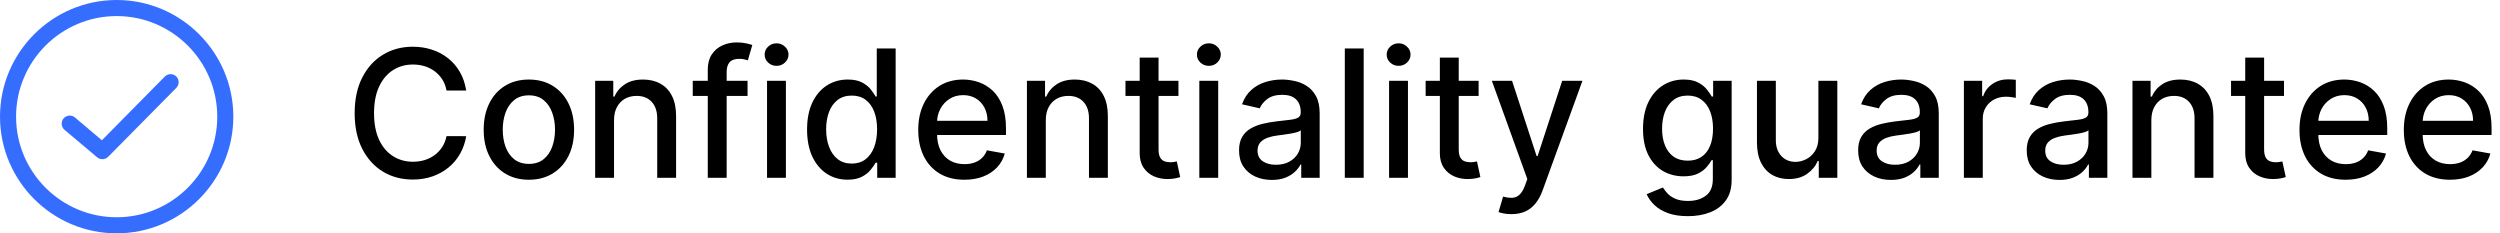 <svg width="225" height="21" viewBox="0 0 225 21" fill="none" xmlns="http://www.w3.org/2000/svg">
<path d="M10.5 21C16.287 21 21 16.287 21 10.5C21 4.713 16.287 0 10.5 0C4.713 0 0 4.713 0 10.5C0 16.287 4.713 21 10.5 21ZM10.5 1.447C15.493 1.447 19.553 5.507 19.553 10.5C19.553 15.493 15.493 19.553 10.5 19.553C5.507 19.553 1.447 15.493 1.447 10.5C1.447 5.507 5.507 1.447 10.5 1.447Z" fill="#356EFF"/>
<path d="M8.75 14.163C8.89 14.28 9.053 14.327 9.217 14.327C9.403 14.327 9.59 14.257 9.73 14.117L15.867 7.91C16.147 7.63 16.147 7.163 15.867 6.883C15.587 6.603 15.12 6.603 14.84 6.883L9.17 12.623L6.743 10.57C6.44 10.313 5.973 10.36 5.717 10.663C5.46 10.967 5.507 11.433 5.81 11.69L8.75 14.163Z" fill="#356EFF"/>
<path d="M41.959 8.148H40.186C40.118 7.769 39.991 7.436 39.805 7.148C39.62 6.86 39.392 6.616 39.124 6.415C38.855 6.214 38.553 6.062 38.22 5.96C37.891 5.858 37.54 5.807 37.169 5.807C36.499 5.807 35.898 5.975 35.368 6.312C34.841 6.65 34.425 7.144 34.118 7.795C33.815 8.447 33.663 9.242 33.663 10.182C33.663 11.129 33.815 11.928 34.118 12.579C34.425 13.231 34.843 13.723 35.374 14.057C35.904 14.39 36.501 14.557 37.163 14.557C37.531 14.557 37.879 14.508 38.209 14.409C38.542 14.307 38.843 14.157 39.112 13.96C39.381 13.763 39.608 13.523 39.794 13.239C39.983 12.951 40.114 12.621 40.186 12.25L41.959 12.256C41.864 12.828 41.68 13.354 41.408 13.835C41.139 14.312 40.792 14.725 40.368 15.074C39.947 15.419 39.466 15.686 38.925 15.875C38.383 16.064 37.792 16.159 37.152 16.159C36.144 16.159 35.247 15.921 34.459 15.443C33.671 14.962 33.05 14.275 32.595 13.381C32.144 12.487 31.919 11.421 31.919 10.182C31.919 8.939 32.146 7.873 32.601 6.983C33.055 6.089 33.677 5.403 34.465 4.926C35.252 4.445 36.148 4.205 37.152 4.205C37.769 4.205 38.345 4.294 38.879 4.472C39.417 4.646 39.9 4.903 40.328 5.244C40.756 5.581 41.11 5.994 41.391 6.483C41.671 6.968 41.86 7.523 41.959 8.148ZM47.599 16.176C46.781 16.176 46.067 15.989 45.457 15.614C44.847 15.239 44.374 14.714 44.037 14.04C43.7 13.366 43.531 12.578 43.531 11.676C43.531 10.771 43.7 9.979 44.037 9.301C44.374 8.623 44.847 8.097 45.457 7.722C46.067 7.347 46.781 7.159 47.599 7.159C48.418 7.159 49.132 7.347 49.742 7.722C50.351 8.097 50.825 8.623 51.162 9.301C51.499 9.979 51.668 10.771 51.668 11.676C51.668 12.578 51.499 13.366 51.162 14.04C50.825 14.714 50.351 15.239 49.742 15.614C49.132 15.989 48.418 16.176 47.599 16.176ZM47.605 14.75C48.135 14.75 48.575 14.61 48.923 14.329C49.272 14.049 49.529 13.676 49.696 13.21C49.867 12.744 49.952 12.231 49.952 11.671C49.952 11.114 49.867 10.602 49.696 10.136C49.529 9.667 49.272 9.29 48.923 9.006C48.575 8.722 48.135 8.58 47.605 8.58C47.071 8.58 46.628 8.722 46.276 9.006C45.927 9.29 45.668 9.667 45.497 10.136C45.331 10.602 45.247 11.114 45.247 11.671C45.247 12.231 45.331 12.744 45.497 13.21C45.668 13.676 45.927 14.049 46.276 14.329C46.628 14.61 47.071 14.75 47.605 14.75ZM55.263 10.818V16H53.564V7.273H55.195V8.693H55.303C55.503 8.231 55.818 7.86 56.246 7.58C56.678 7.299 57.221 7.159 57.876 7.159C58.471 7.159 58.992 7.284 59.439 7.534C59.886 7.78 60.233 8.148 60.479 8.636C60.725 9.125 60.848 9.729 60.848 10.449V16H59.149V10.653C59.149 10.021 58.984 9.527 58.655 9.17C58.325 8.811 57.873 8.631 57.297 8.631C56.903 8.631 56.553 8.716 56.246 8.886C55.943 9.057 55.702 9.307 55.524 9.636C55.35 9.962 55.263 10.356 55.263 10.818ZM67.28 7.273V8.636H62.348V7.273H67.28ZM63.7 16V6.261C63.7 5.716 63.82 5.263 64.058 4.903C64.297 4.54 64.613 4.269 65.007 4.091C65.401 3.909 65.829 3.818 66.291 3.818C66.632 3.818 66.924 3.847 67.166 3.903C67.409 3.956 67.588 4.006 67.706 4.051L67.308 5.426C67.229 5.403 67.126 5.377 67.001 5.347C66.876 5.312 66.725 5.295 66.547 5.295C66.134 5.295 65.838 5.398 65.66 5.602C65.486 5.807 65.399 6.102 65.399 6.489V16H63.7ZM69.033 16V7.273H70.731V16H69.033ZM69.891 5.926C69.595 5.926 69.341 5.828 69.129 5.631C68.921 5.43 68.817 5.191 68.817 4.915C68.817 4.634 68.921 4.396 69.129 4.199C69.341 3.998 69.595 3.898 69.891 3.898C70.186 3.898 70.438 3.998 70.646 4.199C70.858 4.396 70.965 4.634 70.965 4.915C70.965 5.191 70.858 5.43 70.646 5.631C70.438 5.828 70.186 5.926 69.891 5.926ZM76.284 16.171C75.579 16.171 74.951 15.991 74.398 15.631C73.849 15.267 73.417 14.75 73.102 14.079C72.792 13.405 72.636 12.597 72.636 11.653C72.636 10.71 72.794 9.903 73.108 9.233C73.426 8.562 73.862 8.049 74.415 7.693C74.968 7.337 75.595 7.159 76.296 7.159C76.837 7.159 77.273 7.25 77.602 7.432C77.936 7.61 78.193 7.818 78.375 8.057C78.561 8.295 78.704 8.506 78.807 8.688H78.909V4.364H80.608V16H78.949V14.642H78.807C78.704 14.828 78.557 15.04 78.364 15.278C78.174 15.517 77.913 15.725 77.579 15.903C77.246 16.081 76.814 16.171 76.284 16.171ZM76.659 14.722C77.148 14.722 77.561 14.593 77.898 14.335C78.239 14.074 78.496 13.712 78.671 13.25C78.849 12.788 78.938 12.25 78.938 11.636C78.938 11.03 78.85 10.5 78.676 10.046C78.502 9.591 78.246 9.237 77.909 8.983C77.572 8.729 77.155 8.602 76.659 8.602C76.148 8.602 75.722 8.735 75.381 9C75.04 9.265 74.782 9.627 74.608 10.085C74.438 10.544 74.352 11.061 74.352 11.636C74.352 12.22 74.439 12.744 74.614 13.21C74.788 13.676 75.046 14.046 75.386 14.318C75.731 14.587 76.155 14.722 76.659 14.722ZM86.794 16.176C85.934 16.176 85.194 15.992 84.572 15.625C83.955 15.254 83.478 14.733 83.141 14.062C82.807 13.388 82.641 12.598 82.641 11.693C82.641 10.799 82.807 10.011 83.141 9.33C83.478 8.648 83.947 8.116 84.55 7.733C85.156 7.35 85.864 7.159 86.675 7.159C87.167 7.159 87.644 7.241 88.106 7.403C88.569 7.566 88.983 7.822 89.351 8.17C89.718 8.519 90.008 8.972 90.22 9.528C90.432 10.081 90.538 10.754 90.538 11.546V12.148H83.601V10.875H88.874C88.874 10.428 88.783 10.032 88.601 9.688C88.419 9.339 88.163 9.064 87.834 8.864C87.508 8.663 87.126 8.562 86.686 8.562C86.209 8.562 85.792 8.68 85.436 8.915C85.084 9.146 84.811 9.449 84.618 9.824C84.428 10.195 84.334 10.598 84.334 11.034V12.028C84.334 12.612 84.436 13.108 84.641 13.517C84.849 13.926 85.139 14.239 85.51 14.454C85.881 14.667 86.315 14.773 86.811 14.773C87.133 14.773 87.427 14.727 87.692 14.636C87.957 14.542 88.186 14.402 88.379 14.216C88.572 14.03 88.72 13.801 88.822 13.528L90.43 13.818C90.302 14.292 90.07 14.706 89.737 15.062C89.408 15.415 88.993 15.689 88.493 15.886C87.997 16.079 87.43 16.176 86.794 16.176ZM94.122 10.818V16H92.423V7.273H94.054V8.693H94.162C94.363 8.231 94.677 7.86 95.105 7.58C95.537 7.299 96.081 7.159 96.736 7.159C97.331 7.159 97.851 7.284 98.298 7.534C98.745 7.78 99.092 8.148 99.338 8.636C99.584 9.125 99.707 9.729 99.707 10.449V16H98.008V10.653C98.008 10.021 97.844 9.527 97.514 9.17C97.185 8.811 96.732 8.631 96.156 8.631C95.762 8.631 95.412 8.716 95.105 8.886C94.802 9.057 94.562 9.307 94.383 9.636C94.209 9.962 94.122 10.356 94.122 10.818ZM106.06 7.273V8.636H101.293V7.273H106.06ZM102.571 5.182H104.27V13.438C104.27 13.767 104.319 14.015 104.418 14.182C104.516 14.345 104.643 14.456 104.798 14.517C104.957 14.574 105.13 14.602 105.315 14.602C105.452 14.602 105.571 14.593 105.673 14.574C105.776 14.555 105.855 14.54 105.912 14.528L106.219 15.932C106.12 15.97 105.98 16.008 105.798 16.046C105.616 16.087 105.389 16.11 105.116 16.114C104.67 16.121 104.253 16.042 103.866 15.875C103.48 15.708 103.168 15.451 102.929 15.102C102.69 14.754 102.571 14.316 102.571 13.79V5.182ZM107.939 16V7.273H109.638V16H107.939ZM108.797 5.926C108.501 5.926 108.248 5.828 108.036 5.631C107.827 5.43 107.723 5.191 107.723 4.915C107.723 4.634 107.827 4.396 108.036 4.199C108.248 3.998 108.501 3.898 108.797 3.898C109.092 3.898 109.344 3.998 109.553 4.199C109.765 4.396 109.871 4.634 109.871 4.915C109.871 5.191 109.765 5.43 109.553 5.631C109.344 5.828 109.092 5.926 108.797 5.926ZM114.463 16.193C113.91 16.193 113.41 16.091 112.963 15.886C112.516 15.678 112.162 15.377 111.901 14.983C111.643 14.589 111.514 14.106 111.514 13.534C111.514 13.042 111.609 12.636 111.798 12.318C111.988 12 112.243 11.748 112.565 11.562C112.887 11.377 113.247 11.237 113.645 11.142C114.043 11.047 114.448 10.975 114.861 10.926C115.384 10.866 115.808 10.816 116.134 10.778C116.459 10.737 116.696 10.671 116.844 10.579C116.991 10.489 117.065 10.341 117.065 10.136V10.097C117.065 9.6 116.925 9.216 116.645 8.943C116.368 8.67 115.955 8.534 115.406 8.534C114.834 8.534 114.384 8.661 114.054 8.915C113.728 9.165 113.503 9.443 113.378 9.75L111.781 9.386C111.971 8.856 112.247 8.428 112.611 8.102C112.978 7.773 113.401 7.534 113.878 7.386C114.355 7.235 114.857 7.159 115.384 7.159C115.732 7.159 116.101 7.201 116.491 7.284C116.885 7.364 117.253 7.511 117.594 7.727C117.938 7.943 118.221 8.252 118.44 8.653C118.66 9.051 118.77 9.568 118.77 10.204V16H117.111V14.807H117.043C116.933 15.027 116.768 15.242 116.548 15.454C116.329 15.667 116.046 15.843 115.702 15.983C115.357 16.123 114.944 16.193 114.463 16.193ZM114.832 14.829C115.302 14.829 115.704 14.737 116.037 14.551C116.374 14.366 116.63 14.123 116.804 13.824C116.982 13.521 117.071 13.197 117.071 12.852V11.727C117.01 11.788 116.893 11.845 116.719 11.898C116.548 11.947 116.353 11.991 116.134 12.028C115.914 12.062 115.7 12.095 115.491 12.125C115.283 12.152 115.109 12.174 114.969 12.193C114.639 12.235 114.338 12.305 114.065 12.403C113.796 12.502 113.58 12.644 113.418 12.829C113.259 13.011 113.179 13.254 113.179 13.557C113.179 13.977 113.334 14.296 113.645 14.511C113.955 14.723 114.351 14.829 114.832 14.829ZM122.732 4.364V16H121.033V4.364H122.732ZM125.017 16V7.273H126.716V16H125.017ZM125.875 5.926C125.58 5.926 125.326 5.828 125.114 5.631C124.905 5.43 124.801 5.191 124.801 4.915C124.801 4.634 124.905 4.396 125.114 4.199C125.326 3.998 125.58 3.898 125.875 3.898C126.17 3.898 126.422 3.998 126.631 4.199C126.843 4.396 126.949 4.634 126.949 4.915C126.949 5.191 126.843 5.43 126.631 5.631C126.422 5.828 126.17 5.926 125.875 5.926ZM133.075 7.273V8.636H128.308V7.273H133.075ZM129.587 5.182H131.286V13.438C131.286 13.767 131.335 14.015 131.433 14.182C131.532 14.345 131.659 14.456 131.814 14.517C131.973 14.574 132.145 14.602 132.331 14.602C132.467 14.602 132.587 14.593 132.689 14.574C132.791 14.555 132.871 14.54 132.928 14.528L133.234 15.932C133.136 15.97 132.996 16.008 132.814 16.046C132.632 16.087 132.405 16.11 132.132 16.114C131.685 16.121 131.268 16.042 130.882 15.875C130.496 15.708 130.183 15.451 129.945 15.102C129.706 14.754 129.587 14.316 129.587 13.79V5.182ZM136.028 19.273C135.775 19.273 135.544 19.252 135.335 19.21C135.127 19.172 134.972 19.131 134.869 19.085L135.278 17.693C135.589 17.776 135.866 17.812 136.108 17.801C136.35 17.79 136.564 17.699 136.75 17.528C136.939 17.358 137.106 17.079 137.25 16.693L137.46 16.114L134.267 7.273H136.085L138.295 14.046H138.386L140.597 7.273H142.42L138.824 17.165C138.657 17.619 138.445 18.004 138.188 18.318C137.93 18.636 137.623 18.875 137.267 19.034C136.911 19.193 136.498 19.273 136.028 19.273ZM151.911 19.454C151.217 19.454 150.621 19.364 150.121 19.182C149.625 19 149.219 18.759 148.905 18.46C148.59 18.161 148.356 17.833 148.2 17.477L149.661 16.875C149.763 17.042 149.899 17.218 150.07 17.403C150.244 17.593 150.479 17.754 150.774 17.886C151.073 18.019 151.458 18.085 151.928 18.085C152.571 18.085 153.104 17.928 153.524 17.614C153.945 17.303 154.155 16.807 154.155 16.125V14.409H154.047C153.945 14.595 153.797 14.801 153.604 15.028C153.414 15.256 153.153 15.453 152.82 15.619C152.486 15.786 152.053 15.869 151.518 15.869C150.829 15.869 150.208 15.708 149.655 15.386C149.106 15.061 148.67 14.581 148.348 13.949C148.03 13.312 147.871 12.53 147.871 11.602C147.871 10.674 148.028 9.879 148.342 9.216C148.661 8.553 149.096 8.045 149.649 7.693C150.202 7.337 150.829 7.159 151.53 7.159C152.071 7.159 152.509 7.25 152.842 7.432C153.176 7.61 153.435 7.818 153.621 8.057C153.81 8.295 153.956 8.506 154.058 8.688H154.183V7.273H155.848V16.193C155.848 16.943 155.674 17.559 155.325 18.04C154.977 18.521 154.505 18.877 153.911 19.108C153.32 19.339 152.653 19.454 151.911 19.454ZM151.893 14.46C152.382 14.46 152.795 14.347 153.132 14.119C153.473 13.888 153.731 13.559 153.905 13.131C154.083 12.699 154.172 12.182 154.172 11.579C154.172 10.992 154.085 10.475 153.911 10.028C153.736 9.581 153.481 9.233 153.143 8.983C152.806 8.729 152.39 8.602 151.893 8.602C151.382 8.602 150.956 8.735 150.615 9C150.274 9.261 150.017 9.617 149.842 10.068C149.672 10.519 149.587 11.023 149.587 11.579C149.587 12.152 149.674 12.653 149.848 13.085C150.022 13.517 150.28 13.854 150.621 14.097C150.965 14.339 151.39 14.46 151.893 14.46ZM163.655 12.381V7.273H165.359V16H163.689V14.489H163.598C163.397 14.954 163.075 15.343 162.632 15.653C162.193 15.96 161.645 16.114 160.99 16.114C160.429 16.114 159.933 15.991 159.501 15.744C159.073 15.494 158.736 15.125 158.49 14.636C158.248 14.148 158.126 13.544 158.126 12.824V7.273H159.825V12.619C159.825 13.214 159.99 13.688 160.32 14.04C160.649 14.392 161.077 14.568 161.604 14.568C161.922 14.568 162.238 14.489 162.553 14.329C162.871 14.171 163.134 13.93 163.342 13.608C163.554 13.286 163.659 12.877 163.655 12.381ZM170.182 16.193C169.629 16.193 169.129 16.091 168.682 15.886C168.235 15.678 167.881 15.377 167.619 14.983C167.362 14.589 167.233 14.106 167.233 13.534C167.233 13.042 167.328 12.636 167.517 12.318C167.706 12 167.962 11.748 168.284 11.562C168.606 11.377 168.966 11.237 169.364 11.142C169.761 11.047 170.167 10.975 170.58 10.926C171.102 10.866 171.527 10.816 171.852 10.778C172.178 10.737 172.415 10.671 172.562 10.579C172.71 10.489 172.784 10.341 172.784 10.136V10.097C172.784 9.6 172.644 9.216 172.364 8.943C172.087 8.67 171.674 8.534 171.125 8.534C170.553 8.534 170.102 8.661 169.773 8.915C169.447 9.165 169.222 9.443 169.097 9.75L167.5 9.386C167.689 8.856 167.966 8.428 168.33 8.102C168.697 7.773 169.119 7.534 169.597 7.386C170.074 7.235 170.576 7.159 171.102 7.159C171.451 7.159 171.82 7.201 172.21 7.284C172.604 7.364 172.972 7.511 173.312 7.727C173.657 7.943 173.939 8.252 174.159 8.653C174.379 9.051 174.489 9.568 174.489 10.204V16H172.83V14.807H172.761C172.652 15.027 172.487 15.242 172.267 15.454C172.047 15.667 171.765 15.843 171.42 15.983C171.076 16.123 170.663 16.193 170.182 16.193ZM170.551 14.829C171.021 14.829 171.422 14.737 171.756 14.551C172.093 14.366 172.348 14.123 172.523 13.824C172.701 13.521 172.79 13.197 172.79 12.852V11.727C172.729 11.788 172.612 11.845 172.438 11.898C172.267 11.947 172.072 11.991 171.852 12.028C171.633 12.062 171.419 12.095 171.21 12.125C171.002 12.152 170.828 12.174 170.688 12.193C170.358 12.235 170.057 12.305 169.784 12.403C169.515 12.502 169.299 12.644 169.136 12.829C168.977 13.011 168.898 13.254 168.898 13.557C168.898 13.977 169.053 14.296 169.364 14.511C169.674 14.723 170.07 14.829 170.551 14.829ZM176.751 16V7.273H178.393V8.659H178.484C178.643 8.189 178.924 7.82 179.325 7.551C179.731 7.278 180.189 7.142 180.7 7.142C180.806 7.142 180.931 7.146 181.075 7.153C181.223 7.161 181.339 7.17 181.422 7.182V8.807C181.354 8.788 181.232 8.767 181.058 8.744C180.884 8.718 180.71 8.705 180.536 8.705C180.134 8.705 179.776 8.79 179.462 8.96C179.151 9.127 178.905 9.36 178.723 9.659C178.541 9.955 178.45 10.292 178.45 10.671V16H176.751ZM185.354 16.193C184.801 16.193 184.301 16.091 183.854 15.886C183.407 15.678 183.053 15.377 182.791 14.983C182.534 14.589 182.405 14.106 182.405 13.534C182.405 13.042 182.5 12.636 182.689 12.318C182.878 12 183.134 11.748 183.456 11.562C183.778 11.377 184.138 11.237 184.536 11.142C184.933 11.047 185.339 10.975 185.751 10.926C186.274 10.866 186.698 10.816 187.024 10.778C187.35 10.737 187.587 10.671 187.734 10.579C187.882 10.489 187.956 10.341 187.956 10.136V10.097C187.956 9.6 187.816 9.216 187.536 8.943C187.259 8.67 186.846 8.534 186.297 8.534C185.725 8.534 185.274 8.661 184.945 8.915C184.619 9.165 184.393 9.443 184.268 9.75L182.672 9.386C182.861 8.856 183.138 8.428 183.501 8.102C183.869 7.773 184.291 7.534 184.768 7.386C185.246 7.235 185.748 7.159 186.274 7.159C186.623 7.159 186.992 7.201 187.382 7.284C187.776 7.364 188.143 7.511 188.484 7.727C188.829 7.943 189.111 8.252 189.331 8.653C189.551 9.051 189.661 9.568 189.661 10.204V16H188.001V14.807H187.933C187.823 15.027 187.659 15.242 187.439 15.454C187.219 15.667 186.937 15.843 186.592 15.983C186.248 16.123 185.835 16.193 185.354 16.193ZM185.723 14.829C186.193 14.829 186.594 14.737 186.928 14.551C187.265 14.366 187.52 14.123 187.695 13.824C187.873 13.521 187.962 13.197 187.962 12.852V11.727C187.901 11.788 187.784 11.845 187.609 11.898C187.439 11.947 187.244 11.991 187.024 12.028C186.804 12.062 186.59 12.095 186.382 12.125C186.174 12.152 186 12.174 185.859 12.193C185.53 12.235 185.229 12.305 184.956 12.403C184.687 12.502 184.471 12.644 184.308 12.829C184.149 13.011 184.07 13.254 184.07 13.557C184.07 13.977 184.225 14.296 184.536 14.511C184.846 14.723 185.242 14.829 185.723 14.829ZM193.622 10.818V16H191.923V7.273H193.554V8.693H193.662C193.863 8.231 194.177 7.86 194.605 7.58C195.037 7.299 195.58 7.159 196.236 7.159C196.83 7.159 197.351 7.284 197.798 7.534C198.245 7.78 198.592 8.148 198.838 8.636C199.084 9.125 199.207 9.729 199.207 10.449V16H197.509V10.653C197.509 10.021 197.344 9.527 197.014 9.17C196.685 8.811 196.232 8.631 195.656 8.631C195.262 8.631 194.912 8.716 194.605 8.886C194.302 9.057 194.062 9.307 193.884 9.636C193.709 9.962 193.622 10.356 193.622 10.818ZM205.56 7.273V8.636H200.793V7.273H205.56ZM202.071 5.182H203.77V13.438C203.77 13.767 203.819 14.015 203.918 14.182C204.016 14.345 204.143 14.456 204.298 14.517C204.457 14.574 204.63 14.602 204.815 14.602C204.952 14.602 205.071 14.593 205.173 14.574C205.276 14.555 205.355 14.54 205.412 14.528L205.719 15.932C205.62 15.97 205.48 16.008 205.298 16.046C205.116 16.087 204.889 16.11 204.616 16.114C204.17 16.121 203.753 16.042 203.366 15.875C202.98 15.708 202.668 15.451 202.429 15.102C202.19 14.754 202.071 14.316 202.071 13.79V5.182ZM211.107 16.176C210.247 16.176 209.506 15.992 208.885 15.625C208.268 15.254 207.79 14.733 207.453 14.062C207.12 13.388 206.953 12.598 206.953 11.693C206.953 10.799 207.12 10.011 207.453 9.33C207.79 8.648 208.26 8.116 208.862 7.733C209.468 7.35 210.177 7.159 210.987 7.159C211.48 7.159 211.957 7.241 212.419 7.403C212.881 7.566 213.296 7.822 213.663 8.17C214.031 8.519 214.321 8.972 214.533 9.528C214.745 10.081 214.851 10.754 214.851 11.546V12.148H207.913V10.875H213.186C213.186 10.428 213.095 10.032 212.913 9.688C212.732 9.339 212.476 9.064 212.146 8.864C211.821 8.663 211.438 8.562 210.999 8.562C210.521 8.562 210.105 8.68 209.749 8.915C209.396 9.146 209.124 9.449 208.93 9.824C208.741 10.195 208.646 10.598 208.646 11.034V12.028C208.646 12.612 208.749 13.108 208.953 13.517C209.161 13.926 209.451 14.239 209.822 14.454C210.194 14.667 210.627 14.773 211.124 14.773C211.446 14.773 211.739 14.727 212.004 14.636C212.269 14.542 212.499 14.402 212.692 14.216C212.885 14.03 213.033 13.801 213.135 13.528L214.743 13.818C214.614 14.292 214.383 14.706 214.05 15.062C213.72 15.415 213.305 15.689 212.805 15.886C212.309 16.079 211.743 16.176 211.107 16.176ZM220.497 16.176C219.637 16.176 218.897 15.992 218.276 15.625C217.658 15.254 217.181 14.733 216.844 14.062C216.51 13.388 216.344 12.598 216.344 11.693C216.344 10.799 216.51 10.011 216.844 9.33C217.181 8.648 217.651 8.116 218.253 7.733C218.859 7.35 219.567 7.159 220.378 7.159C220.87 7.159 221.348 7.241 221.81 7.403C222.272 7.566 222.687 7.822 223.054 8.17C223.421 8.519 223.711 8.972 223.923 9.528C224.135 10.081 224.241 10.754 224.241 11.546V12.148H217.304V10.875H222.577C222.577 10.428 222.486 10.032 222.304 9.688C222.122 9.339 221.866 9.064 221.537 8.864C221.211 8.663 220.829 8.562 220.389 8.562C219.912 8.562 219.495 8.68 219.139 8.915C218.787 9.146 218.514 9.449 218.321 9.824C218.132 10.195 218.037 10.598 218.037 11.034V12.028C218.037 12.612 218.139 13.108 218.344 13.517C218.552 13.926 218.842 14.239 219.213 14.454C219.584 14.667 220.018 14.773 220.514 14.773C220.836 14.773 221.13 14.727 221.395 14.636C221.66 14.542 221.889 14.402 222.082 14.216C222.276 14.03 222.423 13.801 222.526 13.528L224.134 13.818C224.005 14.292 223.774 14.706 223.44 15.062C223.111 15.415 222.696 15.689 222.196 15.886C221.7 16.079 221.134 16.176 220.497 16.176Z" fill="black"/>
</svg>

